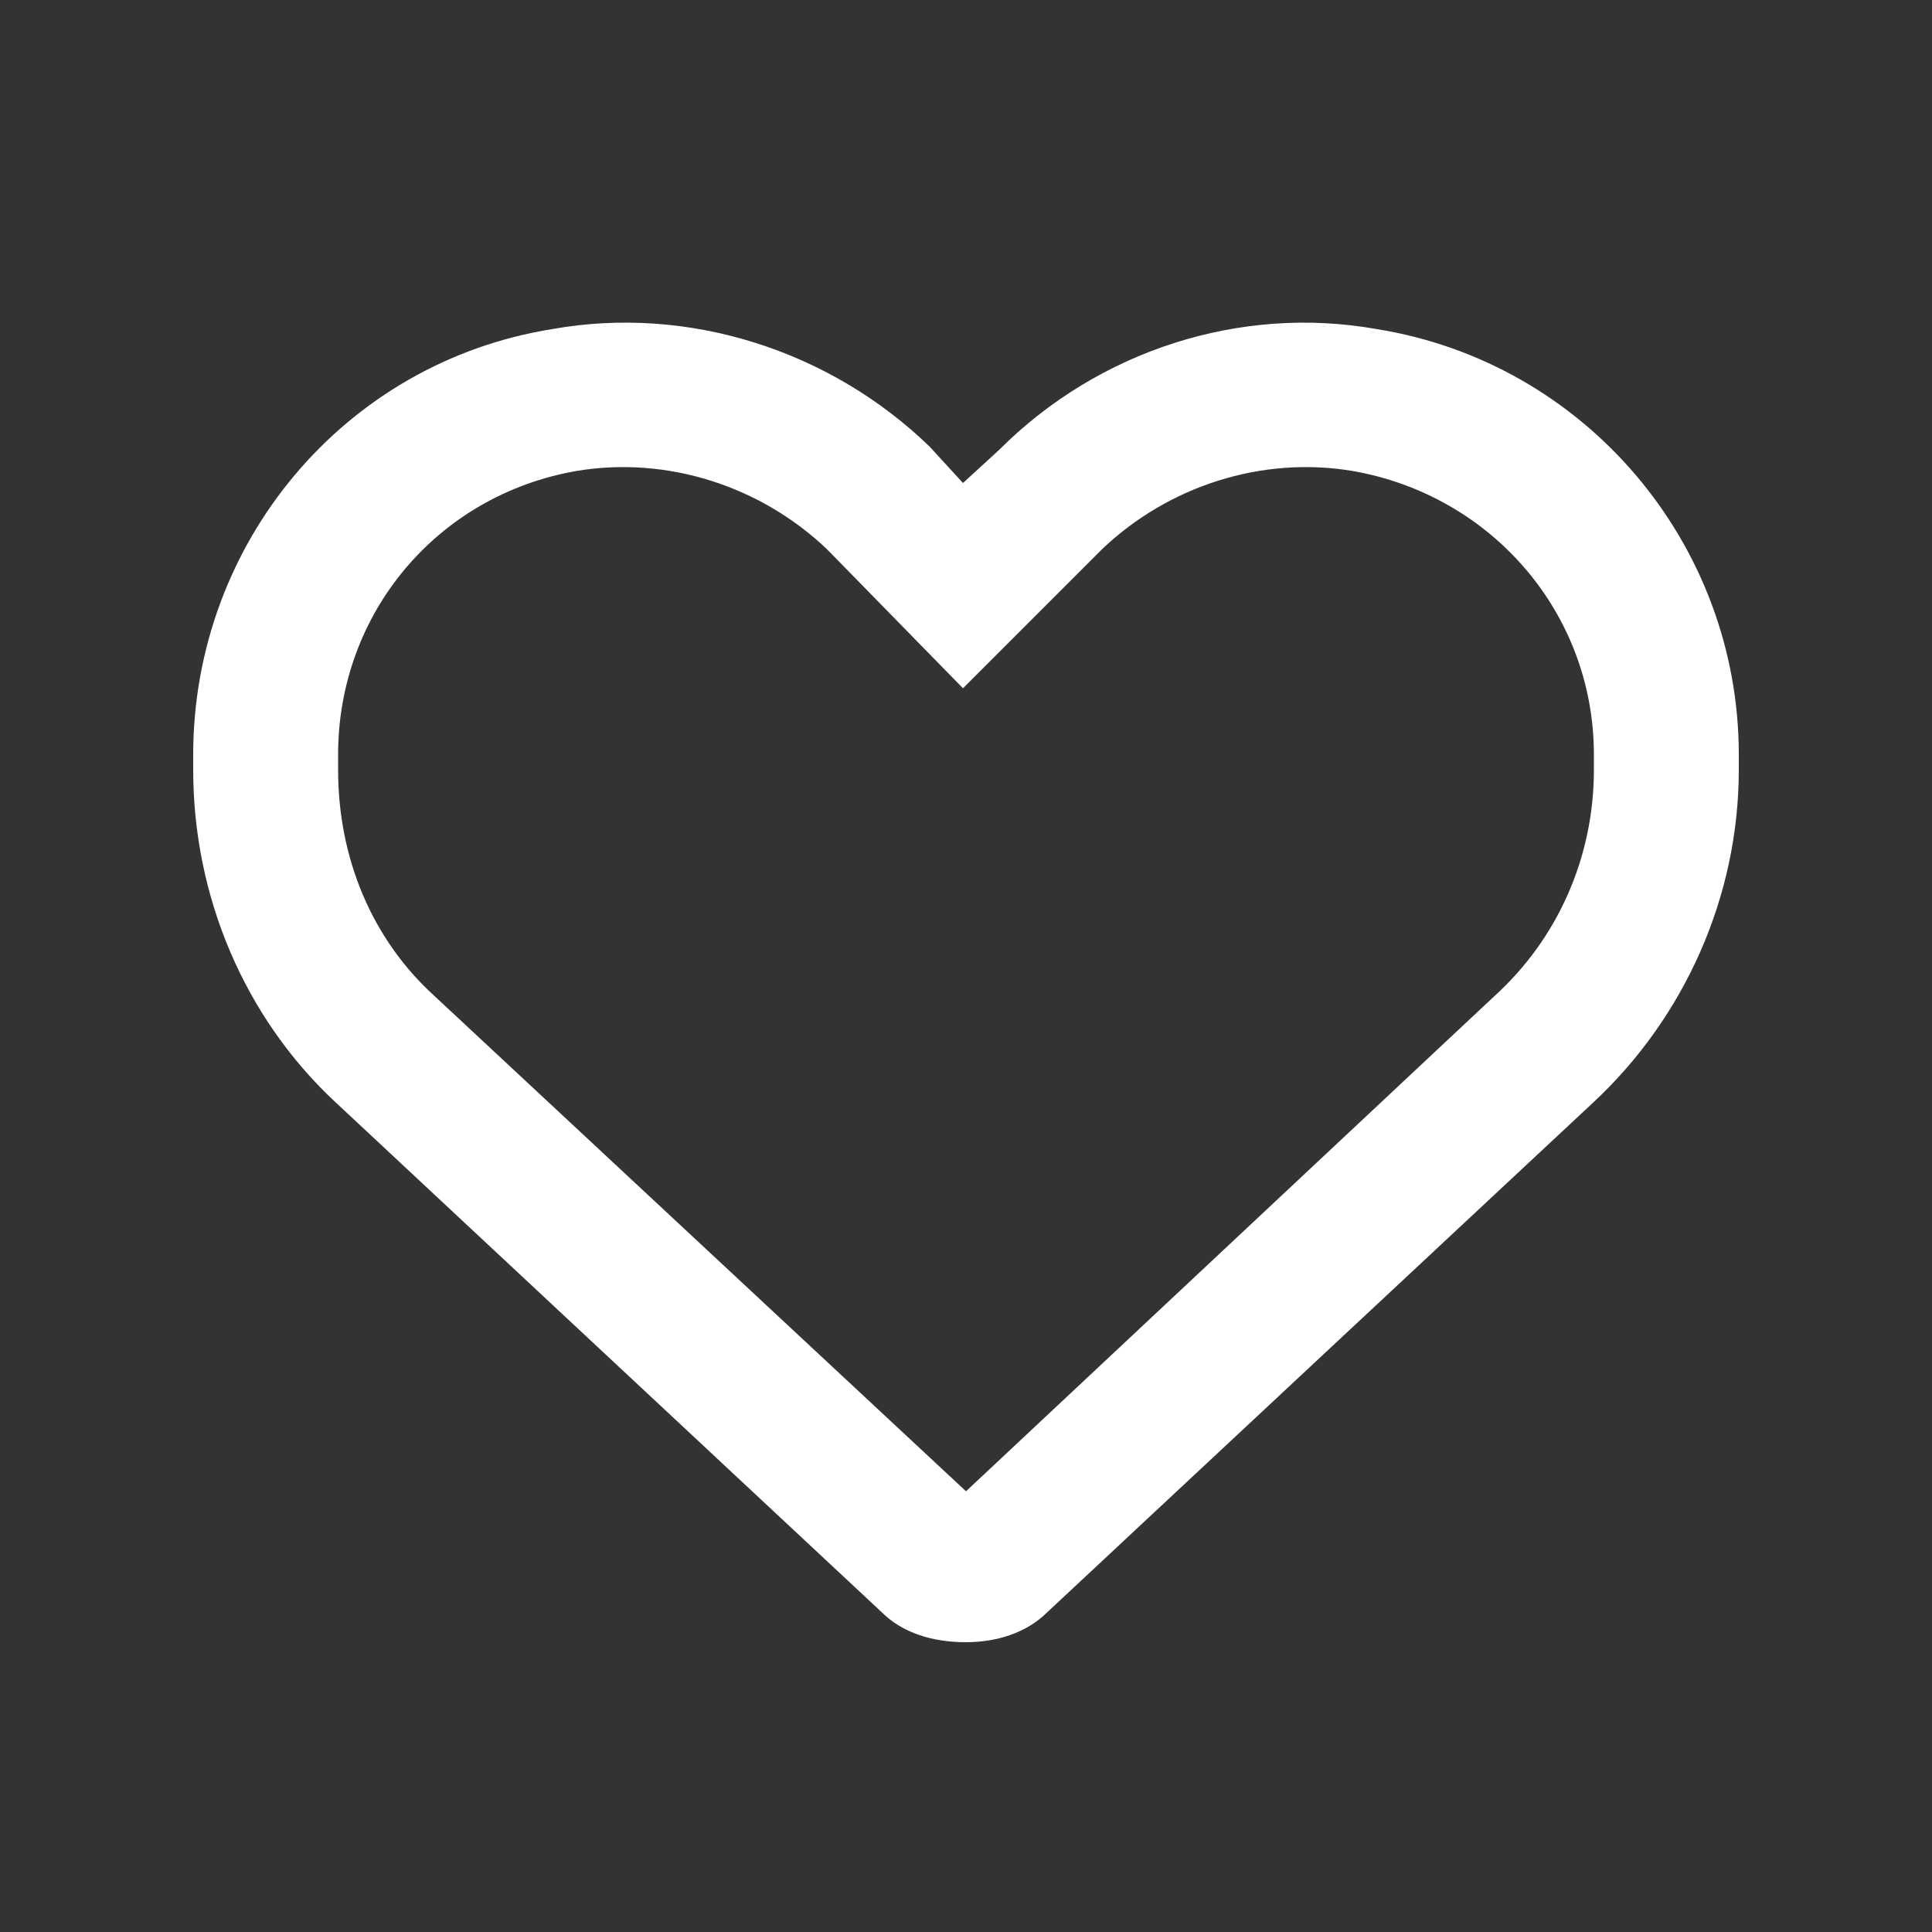 <svg width="25" height="25" viewBox="0 0 25 25" fill="none" xmlns="http://www.w3.org/2000/svg">
<rect x="0" y="0" width="25" height="25" fill="#333333" stroke="none"/>
<path d="M12.031 5.781L12.461 6.25L12.93 5.82C14.219 4.531 16.055 3.945 17.812 4.258C20.508 4.688 22.5 7.031 22.5 9.766V9.961C22.5 11.602 21.797 13.164 20.625 14.258L13.555 20.859C13.281 21.133 12.891 21.25 12.5 21.25C12.07 21.25 11.68 21.133 11.406 20.859L4.336 14.258C3.164 13.164 2.5 11.602 2.5 9.961V9.766C2.5 7.031 4.453 4.688 7.148 4.258C8.906 3.945 10.742 4.531 12.031 5.781C12.031 5.82 11.992 5.781 12.031 5.781ZM12.461 8.906L10.703 7.109C9.844 6.289 8.633 5.898 7.461 6.094C5.664 6.406 4.375 7.93 4.375 9.766V9.961C4.375 11.094 4.805 12.148 5.625 12.891L12.5 19.297L19.336 12.891C20.156 12.148 20.625 11.094 20.625 9.961V9.766C20.625 7.93 19.297 6.406 17.5 6.094C16.328 5.898 15.117 6.289 14.258 7.109L12.461 8.906Z" fill="white"/>
</svg>
